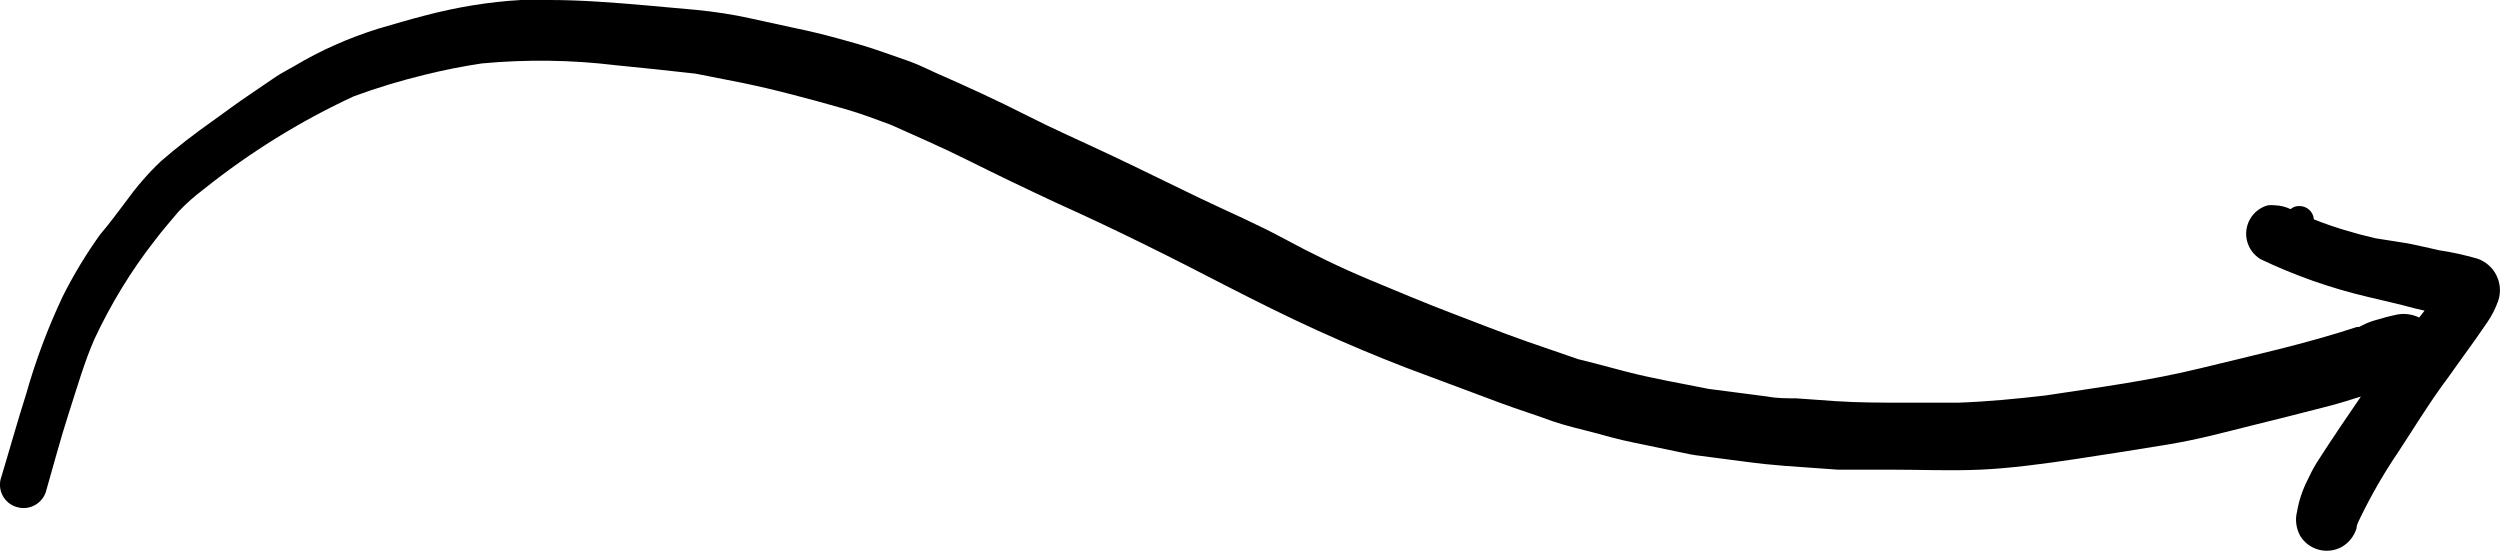 <svg xmlns="http://www.w3.org/2000/svg" id="Layer_2" data-name="Layer 2" viewBox="0 0 97.78 21.54"><g id="Layer_1-2" data-name="Layer 1"><path d="m6.29,6.31c-.51.48-.97,1.02-1.38,1.59-.32.42-.63.85-1,1.28-.55.77-1.04,1.58-1.46,2.42-.58,1.23-1.06,2.51-1.43,3.82-.35,1.1-.66,2.22-1,3.34-.11.5.21.99.71,1.09.45.1.91-.16,1.06-.6.29-1,.57-2.07.9-3.09.33-1.02.61-2,1-2.89.64-1.37,1.43-2.67,2.36-3.86.16-.21.32-.41.49-.61l.43-.51c.31-.33.64-.62,1-.89,1.8-1.44,3.77-2.66,5.86-3.63.92-.34,1.85-.62,2.8-.85.73-.18,1.48-.33,2.22-.44,1.74-.16,3.49-.14,5.22.07,1,.1,2.09.21,3.13.33l1.83.36c.67.14,1.31.29,1.92.45.7.18,1.4.37,2.09.57s1.2.4,1.8.62c1,.45,2,.88,3,1.38,1.16.58,2.33,1.14,3.51,1.69,2.23,1,4.43,2.1,6.61,3.23,1.19.61,2.37,1.2,3.58,1.75s2.29,1,3.45,1.45l3.72,1.39c.67.25,1.36.46,2,.7.52.18,1.06.3,1.59.44s1,.28,1.55.39l2.26.47c.26.05.53.07.79.11l1.38.18c.51.07,1,.12,1.51.16l2.1.15h2.12c1.14,0,2.29.05,3.44,0s2.51-.23,3.76-.42,2.41-.37,3.61-.57,2.13-.46,3.18-.72,2.06-.51,3.09-.78c.42-.11.84-.24,1.25-.37l-.81,1.19c-.31.46-.62.93-.92,1.4-.14.23-.26.46-.37.7-.19.38-.33.8-.4,1.22-.08.31-.03.65.12.93.34.57,1.08.76,1.65.43.27-.16.47-.42.56-.72,0-.15.1-.3.16-.44.43-.88.92-1.73,1.47-2.54.58-.88,1.13-1.79,1.75-2.64.28-.37.54-.76.82-1.14s.61-.85.91-1.29c.18-.26.32-.54.43-.84.23-.69-.14-1.43-.83-1.66-.01,0-.03,0-.04-.01-.47-.13-.95-.24-1.43-.31-.41-.09-.82-.19-1.23-.27l-1.27-.2c-.82-.19-1.63-.43-2.41-.74-.02-.31-.29-.54-.6-.52-.12,0-.23.05-.31.12h0c-.19-.09-.39-.14-.6-.15-.1-.01-.19-.01-.29,0-.29.08-.54.27-.69.53-.32.55-.14,1.25.41,1.58,1.34.64,2.74,1.13,4.18,1.47.61.15,1.23.28,1.84.45l.39.09-.21.27c-.29-.14-.62-.18-.94-.1-.28.06-.56.14-.83.22-.2.06-.4.15-.58.25h-.09c-2,.66-4.06,1.11-6.1,1.61s-4,.75-6.09,1.07c-1.13.13-2.26.24-3.4.28h-2.18c-.73,0-1.75,0-2.62-.06l-1.54-.11c-.37,0-.76,0-1.12-.07l-2.31-.3c-1.08-.22-2.17-.4-3.24-.68l-1.25-.33-.6-.15-2-.69c-1-.35-2-.75-3-1.13s-2.11-.85-3.17-1.29-2.22-1-3.31-1.59-2.19-1.06-3.28-1.58-2.37-1.16-3.56-1.72-2.2-1-3.28-1.55-2.34-1.13-3.53-1.65c-.33-.15-.67-.32-1-.44l-1-.35c-.61-.22-1.22-.39-1.84-.56s-1.13-.29-1.71-.41l-1.74-.38c-.68-.15-1.36-.25-2.05-.32l-2-.18c-1.26-.11-2.54-.21-3.81-.21h-1.06c-1.26.07-2.52.28-3.74.6-.63.16-1.26.35-1.88.53-1.14.36-2.23.84-3.25,1.45-.24.14-.48.26-.71.41l-1,.68c-.51.34-1,.71-1.49,1.06-.71.5-1.41,1.04-2.03,1.58Z"></path></g></svg>